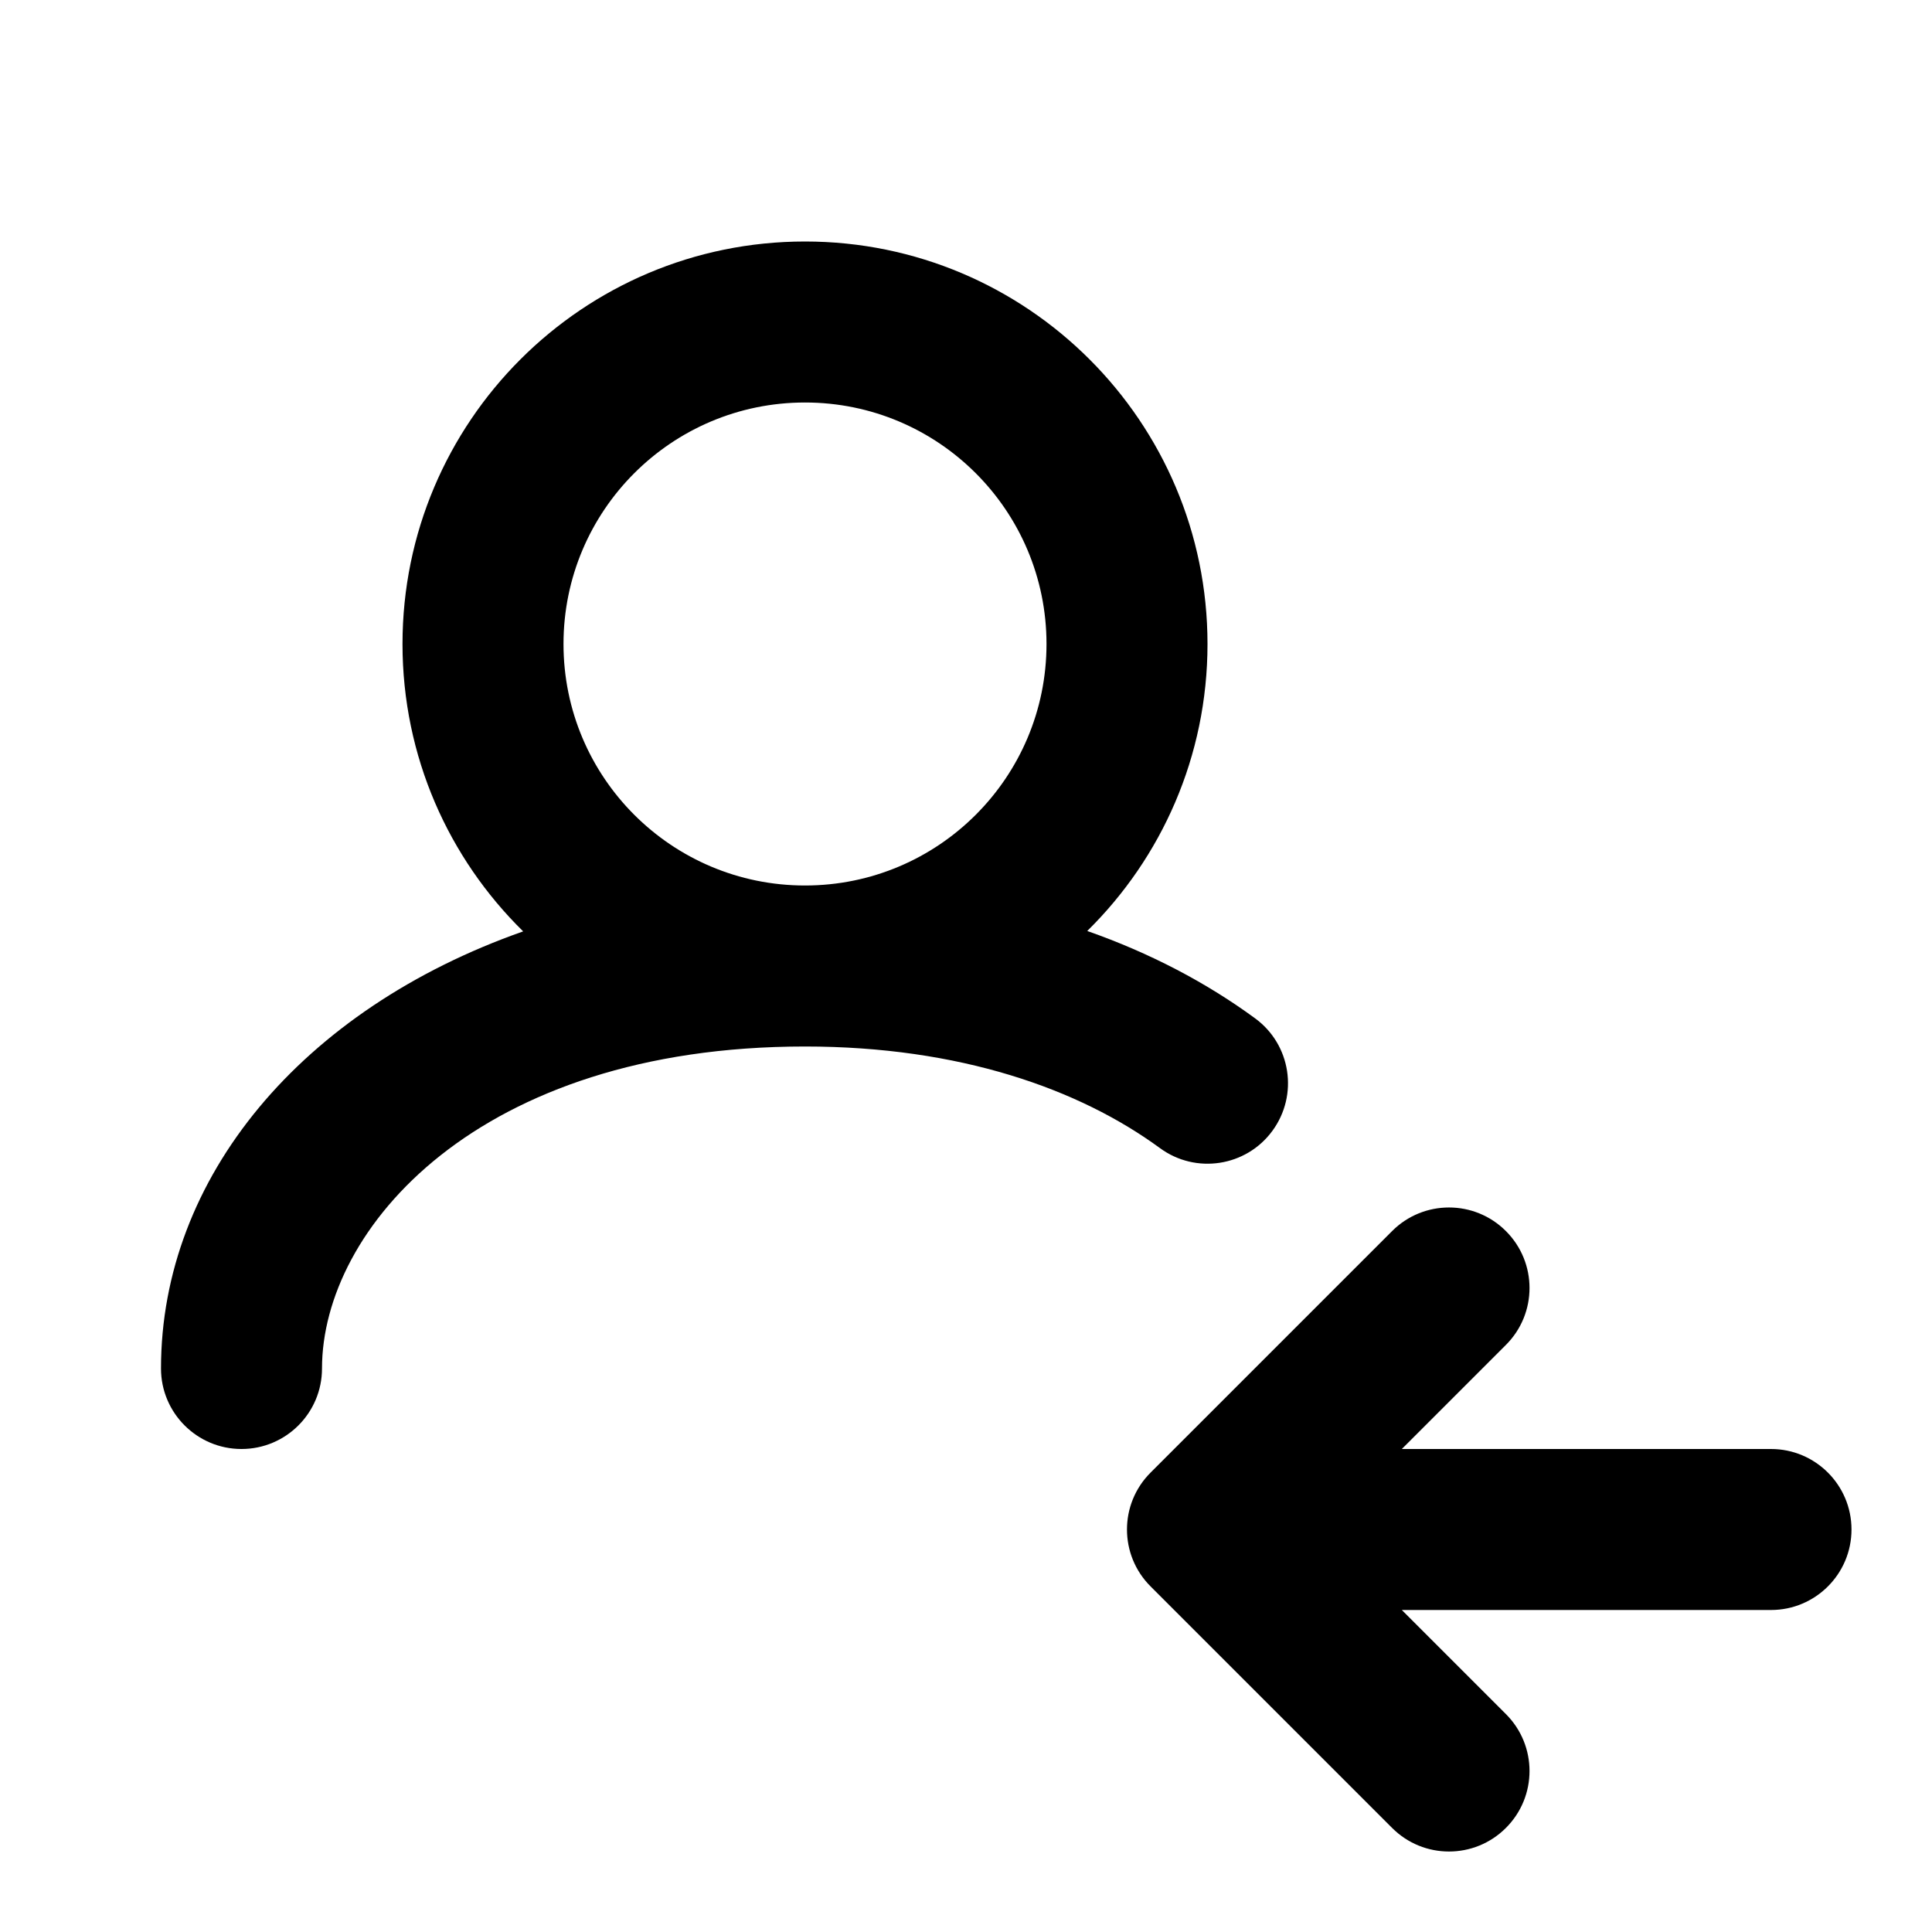 <?xml version="1.0" encoding="utf-8"?><!-- Скачано с сайта svg4.ru / Downloaded from svg4.ru -->
<svg width="800px" height="800px" viewBox="0 0 24 24" fill="none" xmlns="http://www.w3.org/2000/svg">
<path fill-rule="evenodd" clip-rule="evenodd" d="M10 5C8.343 5 7 6.343 7 8C7 9.657 8.343 11 10 11C11.657 11 13 9.657 13 8C13 6.343 11.657 5 10 5ZM15 8C15 9.396 14.428 10.658 13.506 11.565C14.29 11.84 14.99 12.209 15.591 12.65C16.037 12.976 16.133 13.602 15.806 14.048C15.48 14.493 14.854 14.589 14.409 14.262C13.407 13.528 11.922 13 10 13C5.931 13 4 15.27 4 17C4 17.552 3.552 18 3 18C2.448 18 2 17.552 2 17C2 14.626 3.749 12.537 6.499 11.57C5.574 10.662 5 9.398 5 8C5 5.239 7.239 3 10 3C12.761 3 15 5.239 15 8ZM18.707 16.707C19.098 16.317 19.098 15.683 18.707 15.293C18.317 14.902 17.683 14.902 17.293 15.293L14.293 18.293C13.902 18.683 13.902 19.317 14.293 19.707L17.293 22.707C17.683 23.098 18.317 23.098 18.707 22.707C19.098 22.317 19.098 21.683 18.707 21.293L17.414 20H22C22.552 20 23 19.552 23 19C23 18.448 22.552 18 22 18H17.414L18.707 16.707Z" fill="#000000"/>
</svg>